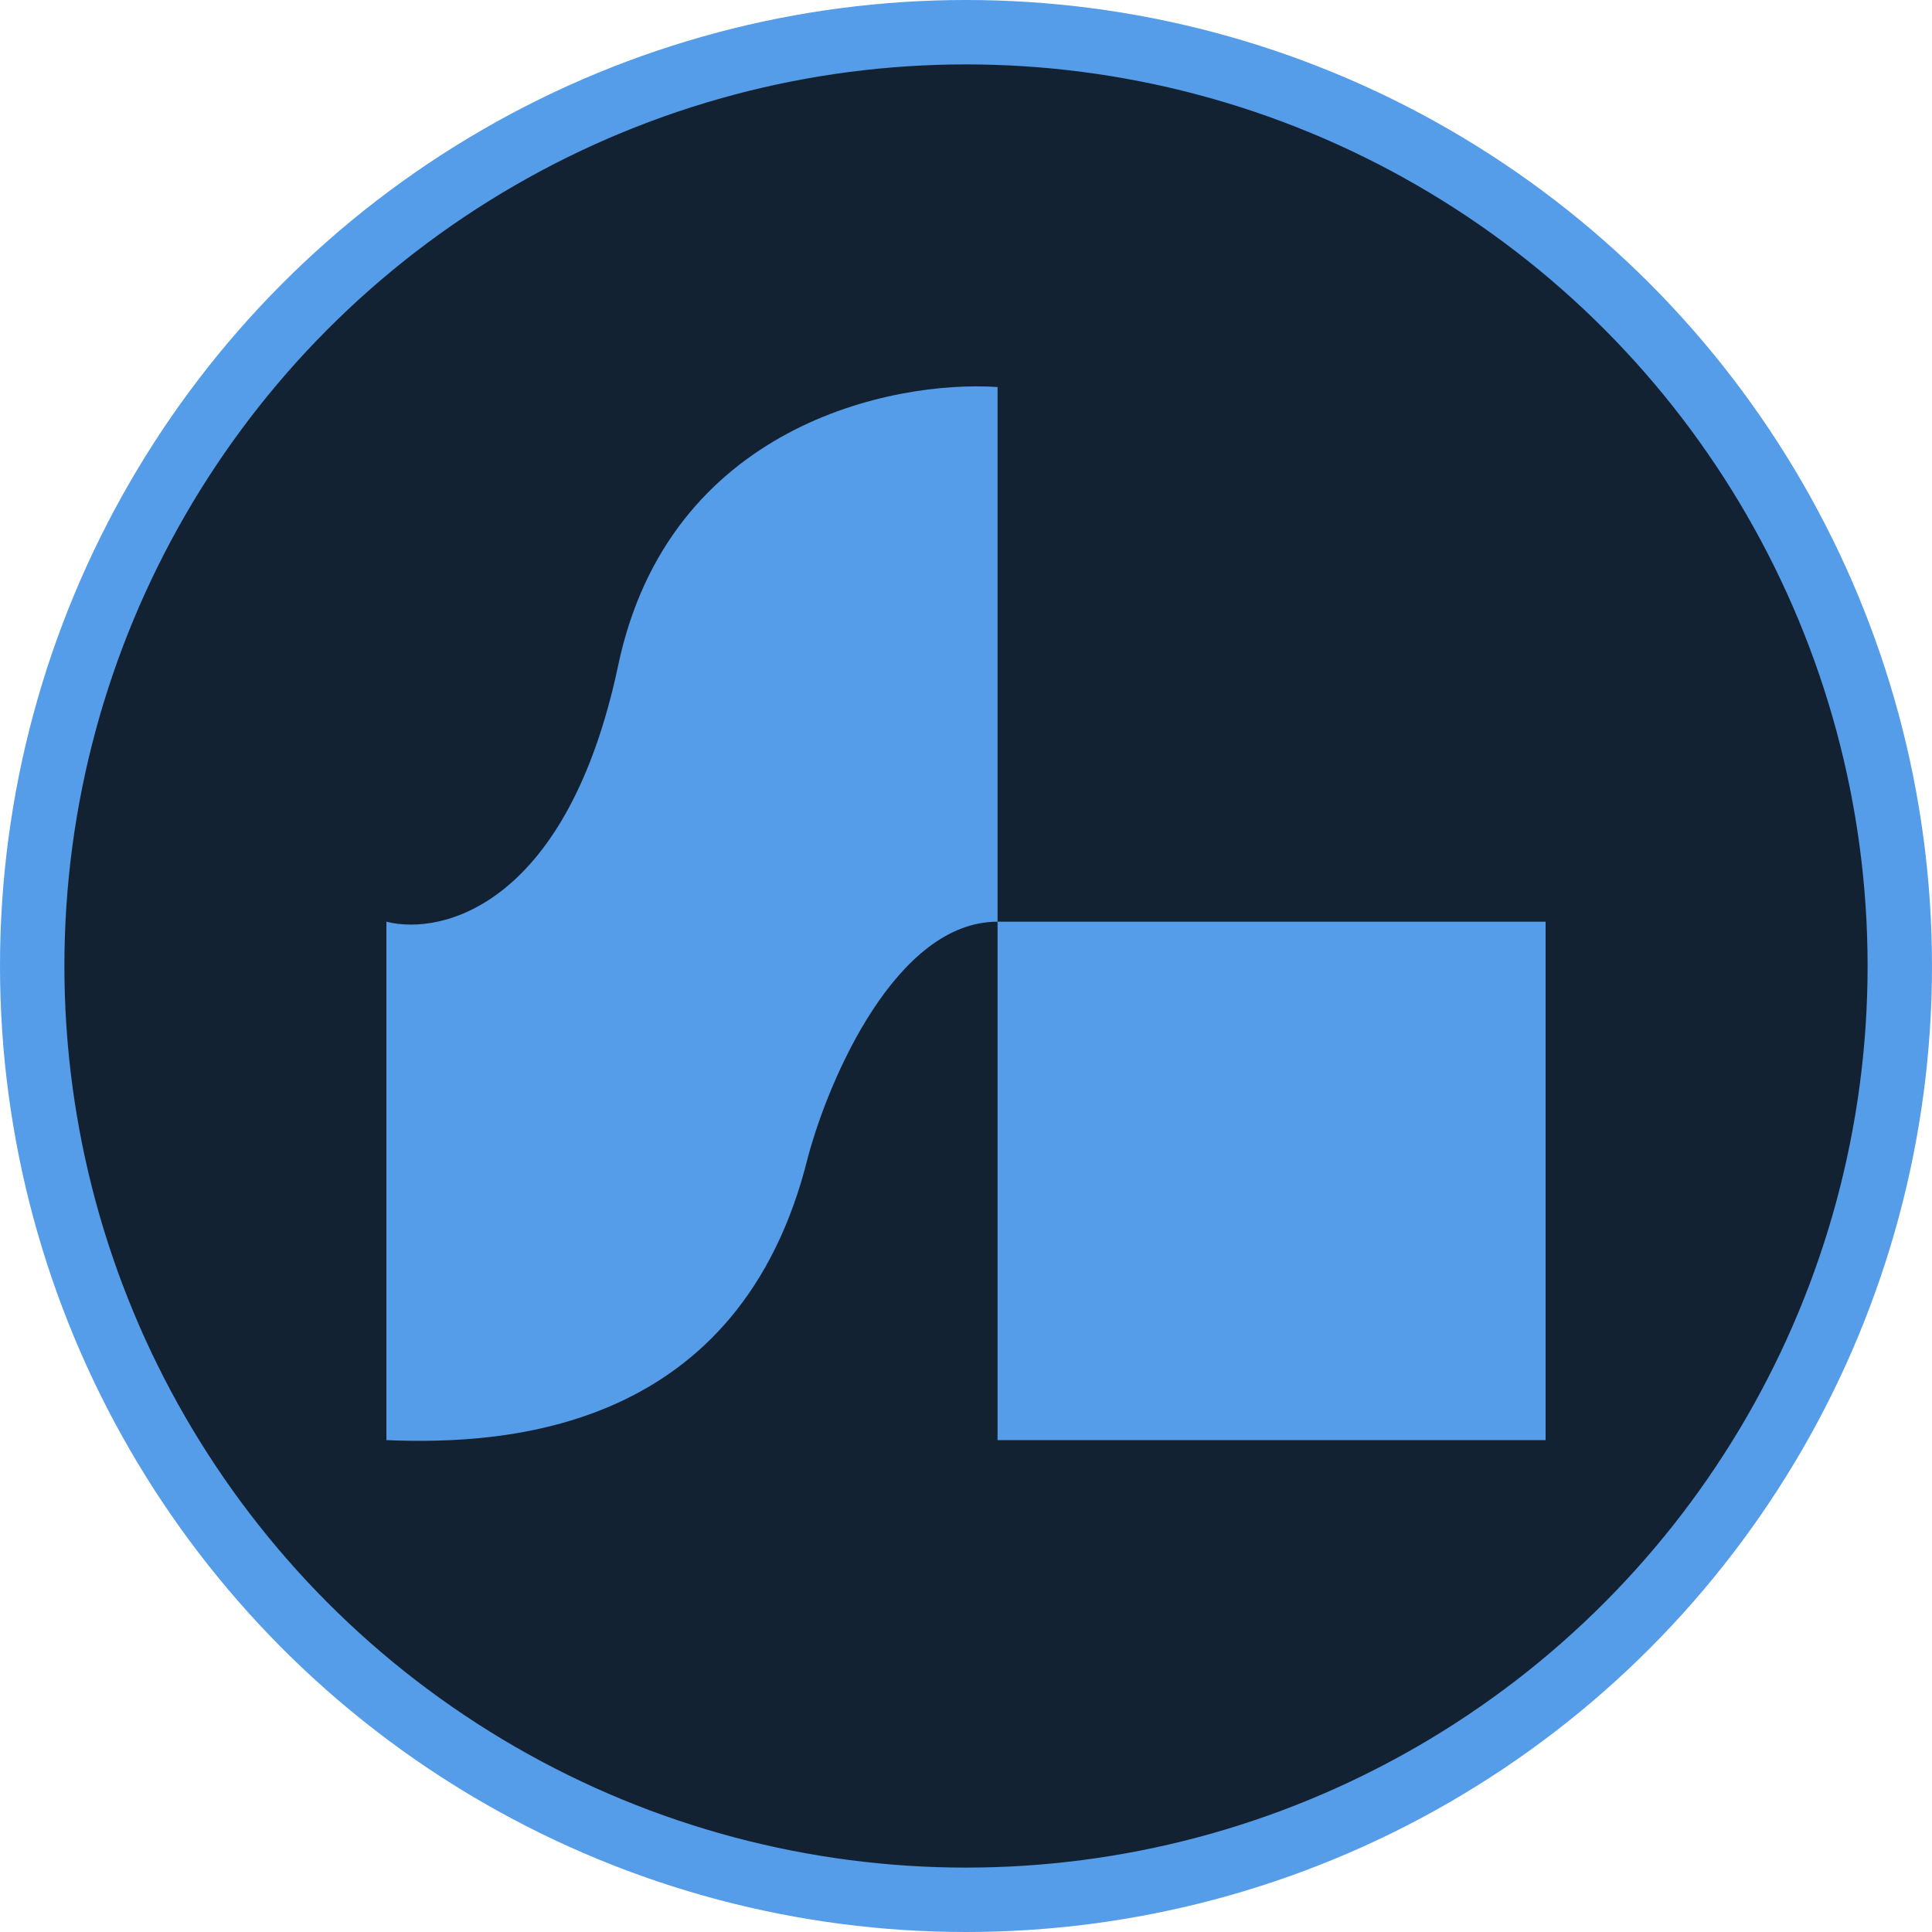 <svg width="15" height="15" viewBox="0 0 15 15" fill="none" xmlns="http://www.w3.org/2000/svg">
<circle cx="7.5" cy="7.5" r="7.25" fill="#132233" stroke="#559CE9" stroke-width="0.5"/>
<path d="M3 11.181V7.156C3.436 7.267 4.407 7.024 4.8 5.164C5.193 3.304 6.927 2.95 7.745 3.005V7.156H12V11.181H7.745V7.156C6.96 7.156 6.436 8.374 6.273 8.983C5.749 11.108 3.938 11.221 3 11.181Z" fill="#559CE9"/>
</svg>
